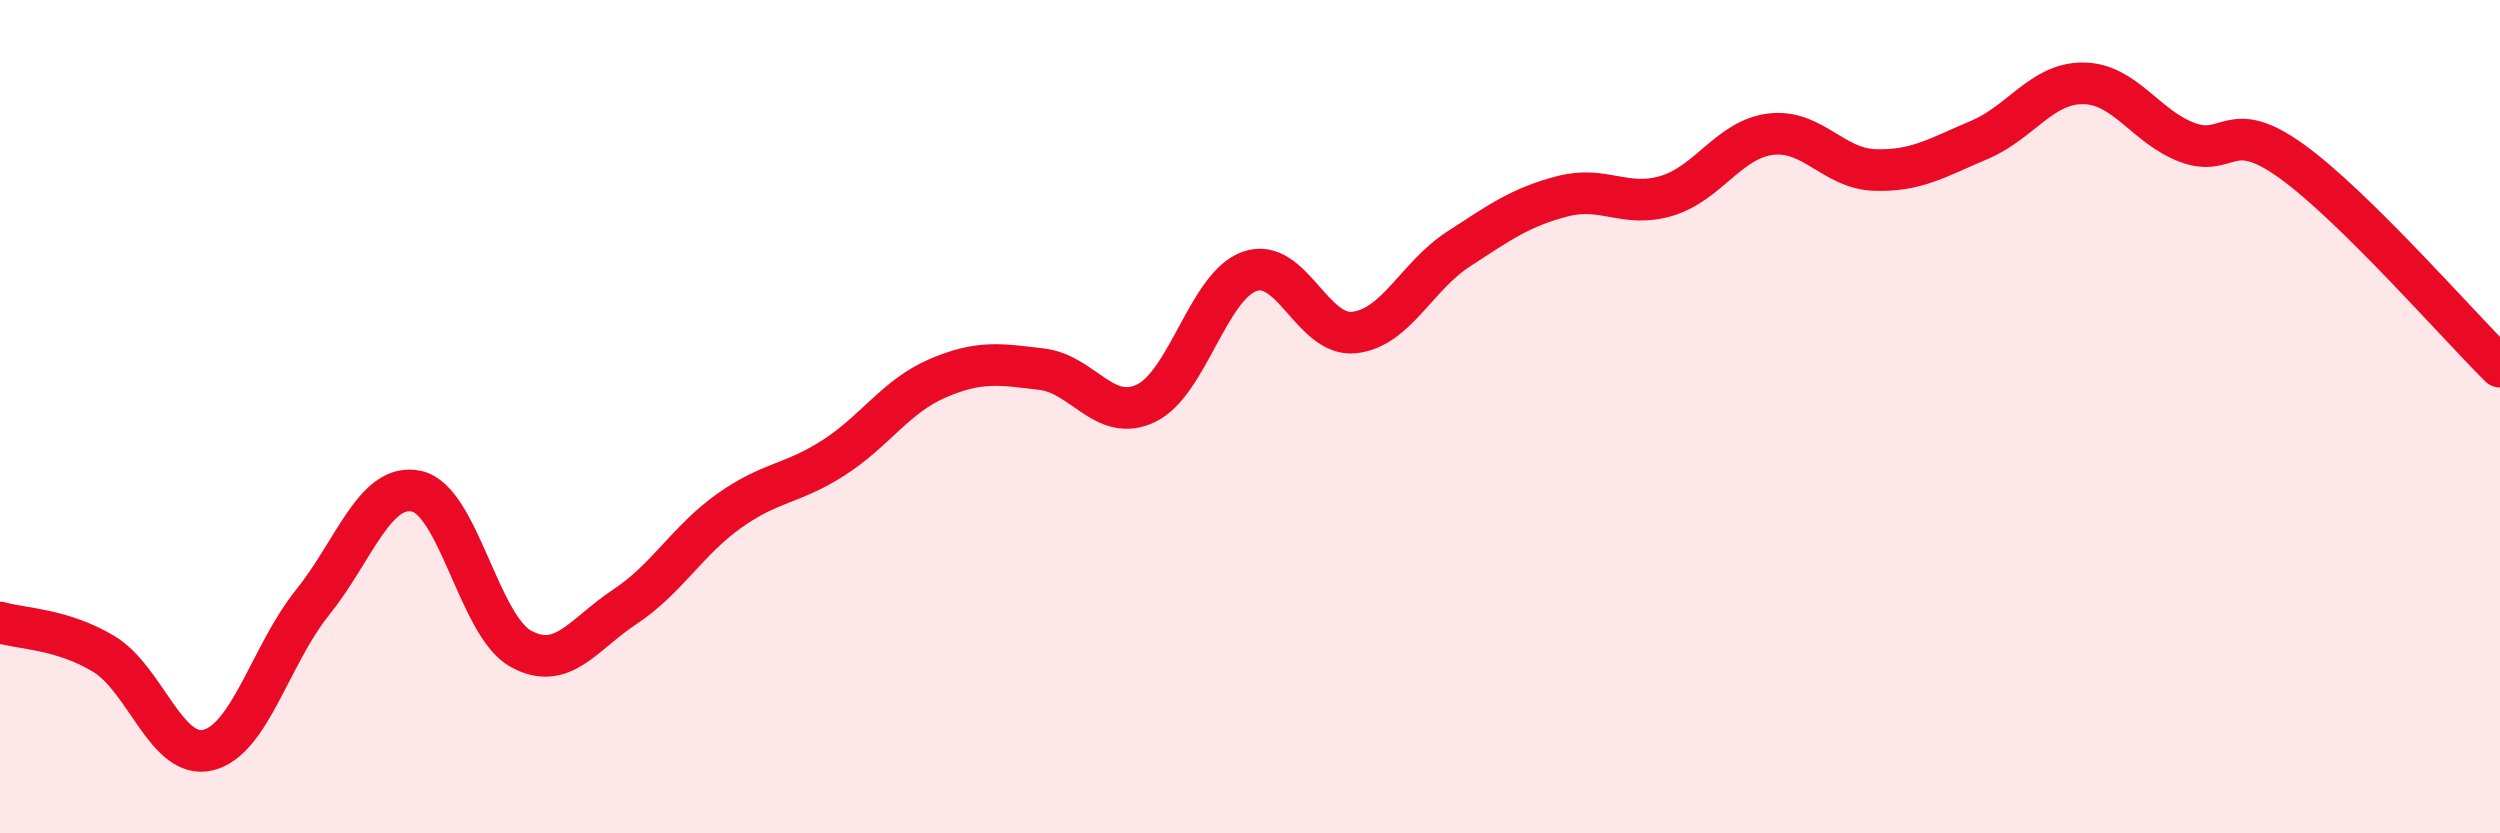 
    <svg width="60" height="20" viewBox="0 0 60 20" xmlns="http://www.w3.org/2000/svg">
      <path
        d="M 0,14.94 C 0.5,15.09 1.5,15.09 2.5,15.7 C 3.5,16.31 4,18.25 5,18 C 6,17.75 6.5,15.7 7.5,14.46 C 8.5,13.22 9,11.57 10,11.79 C 11,12.01 11.5,15.02 12.5,15.57 C 13.5,16.12 14,15.22 15,14.56 C 16,13.9 16.5,12.97 17.5,12.26 C 18.5,11.55 19,11.63 20,10.99 C 21,10.35 21.5,9.51 22.5,9.08 C 23.5,8.65 24,8.74 25,8.86 C 26,8.98 26.5,10.15 27.5,9.68 C 28.5,9.21 29,6.85 30,6.51 C 31,6.17 31.5,8.09 32.5,7.98 C 33.5,7.87 34,6.63 35,5.98 C 36,5.33 36.5,4.97 37.5,4.71 C 38.5,4.45 39,5 40,4.7 C 41,4.4 41.5,3.34 42.5,3.22 C 43.5,3.1 44,4.05 45,4.08 C 46,4.11 46.5,3.78 47.5,3.36 C 48.5,2.94 49,1.99 50,2 C 51,2.01 51.5,3.05 52.5,3.42 C 53.5,3.79 53.5,2.79 55,3.87 C 56.5,4.95 59,7.81 60,8.8L60 20L0 20Z"
        fill="#EB0A25"
        opacity="0.1"
        stroke-linecap="round"
        stroke-linejoin="round"
      />
      <path
        d="M 0,14.94 C 0.5,15.09 1.5,15.09 2.5,15.7 C 3.5,16.31 4,18.25 5,18 C 6,17.75 6.5,15.7 7.5,14.46 C 8.5,13.22 9,11.57 10,11.79 C 11,12.01 11.5,15.02 12.5,15.57 C 13.5,16.12 14,15.22 15,14.56 C 16,13.9 16.5,12.97 17.5,12.26 C 18.5,11.55 19,11.63 20,10.99 C 21,10.35 21.5,9.51 22.5,9.08 C 23.5,8.65 24,8.74 25,8.86 C 26,8.98 26.5,10.15 27.5,9.68 C 28.5,9.21 29,6.85 30,6.51 C 31,6.17 31.5,8.09 32.5,7.98 C 33.5,7.87 34,6.63 35,5.98 C 36,5.33 36.5,4.97 37.5,4.71 C 38.5,4.45 39,5 40,4.7 C 41,4.4 41.5,3.34 42.5,3.22 C 43.5,3.1 44,4.05 45,4.08 C 46,4.11 46.5,3.78 47.5,3.36 C 48.5,2.94 49,1.99 50,2 C 51,2.01 51.5,3.05 52.5,3.42 C 53.5,3.79 53.5,2.79 55,3.87 C 56.5,4.95 59,7.81 60,8.8"
        stroke="#EB0A25"
        stroke-width="1"
        fill="none"
        stroke-linecap="round"
        stroke-linejoin="round"
      />
    </svg>
  